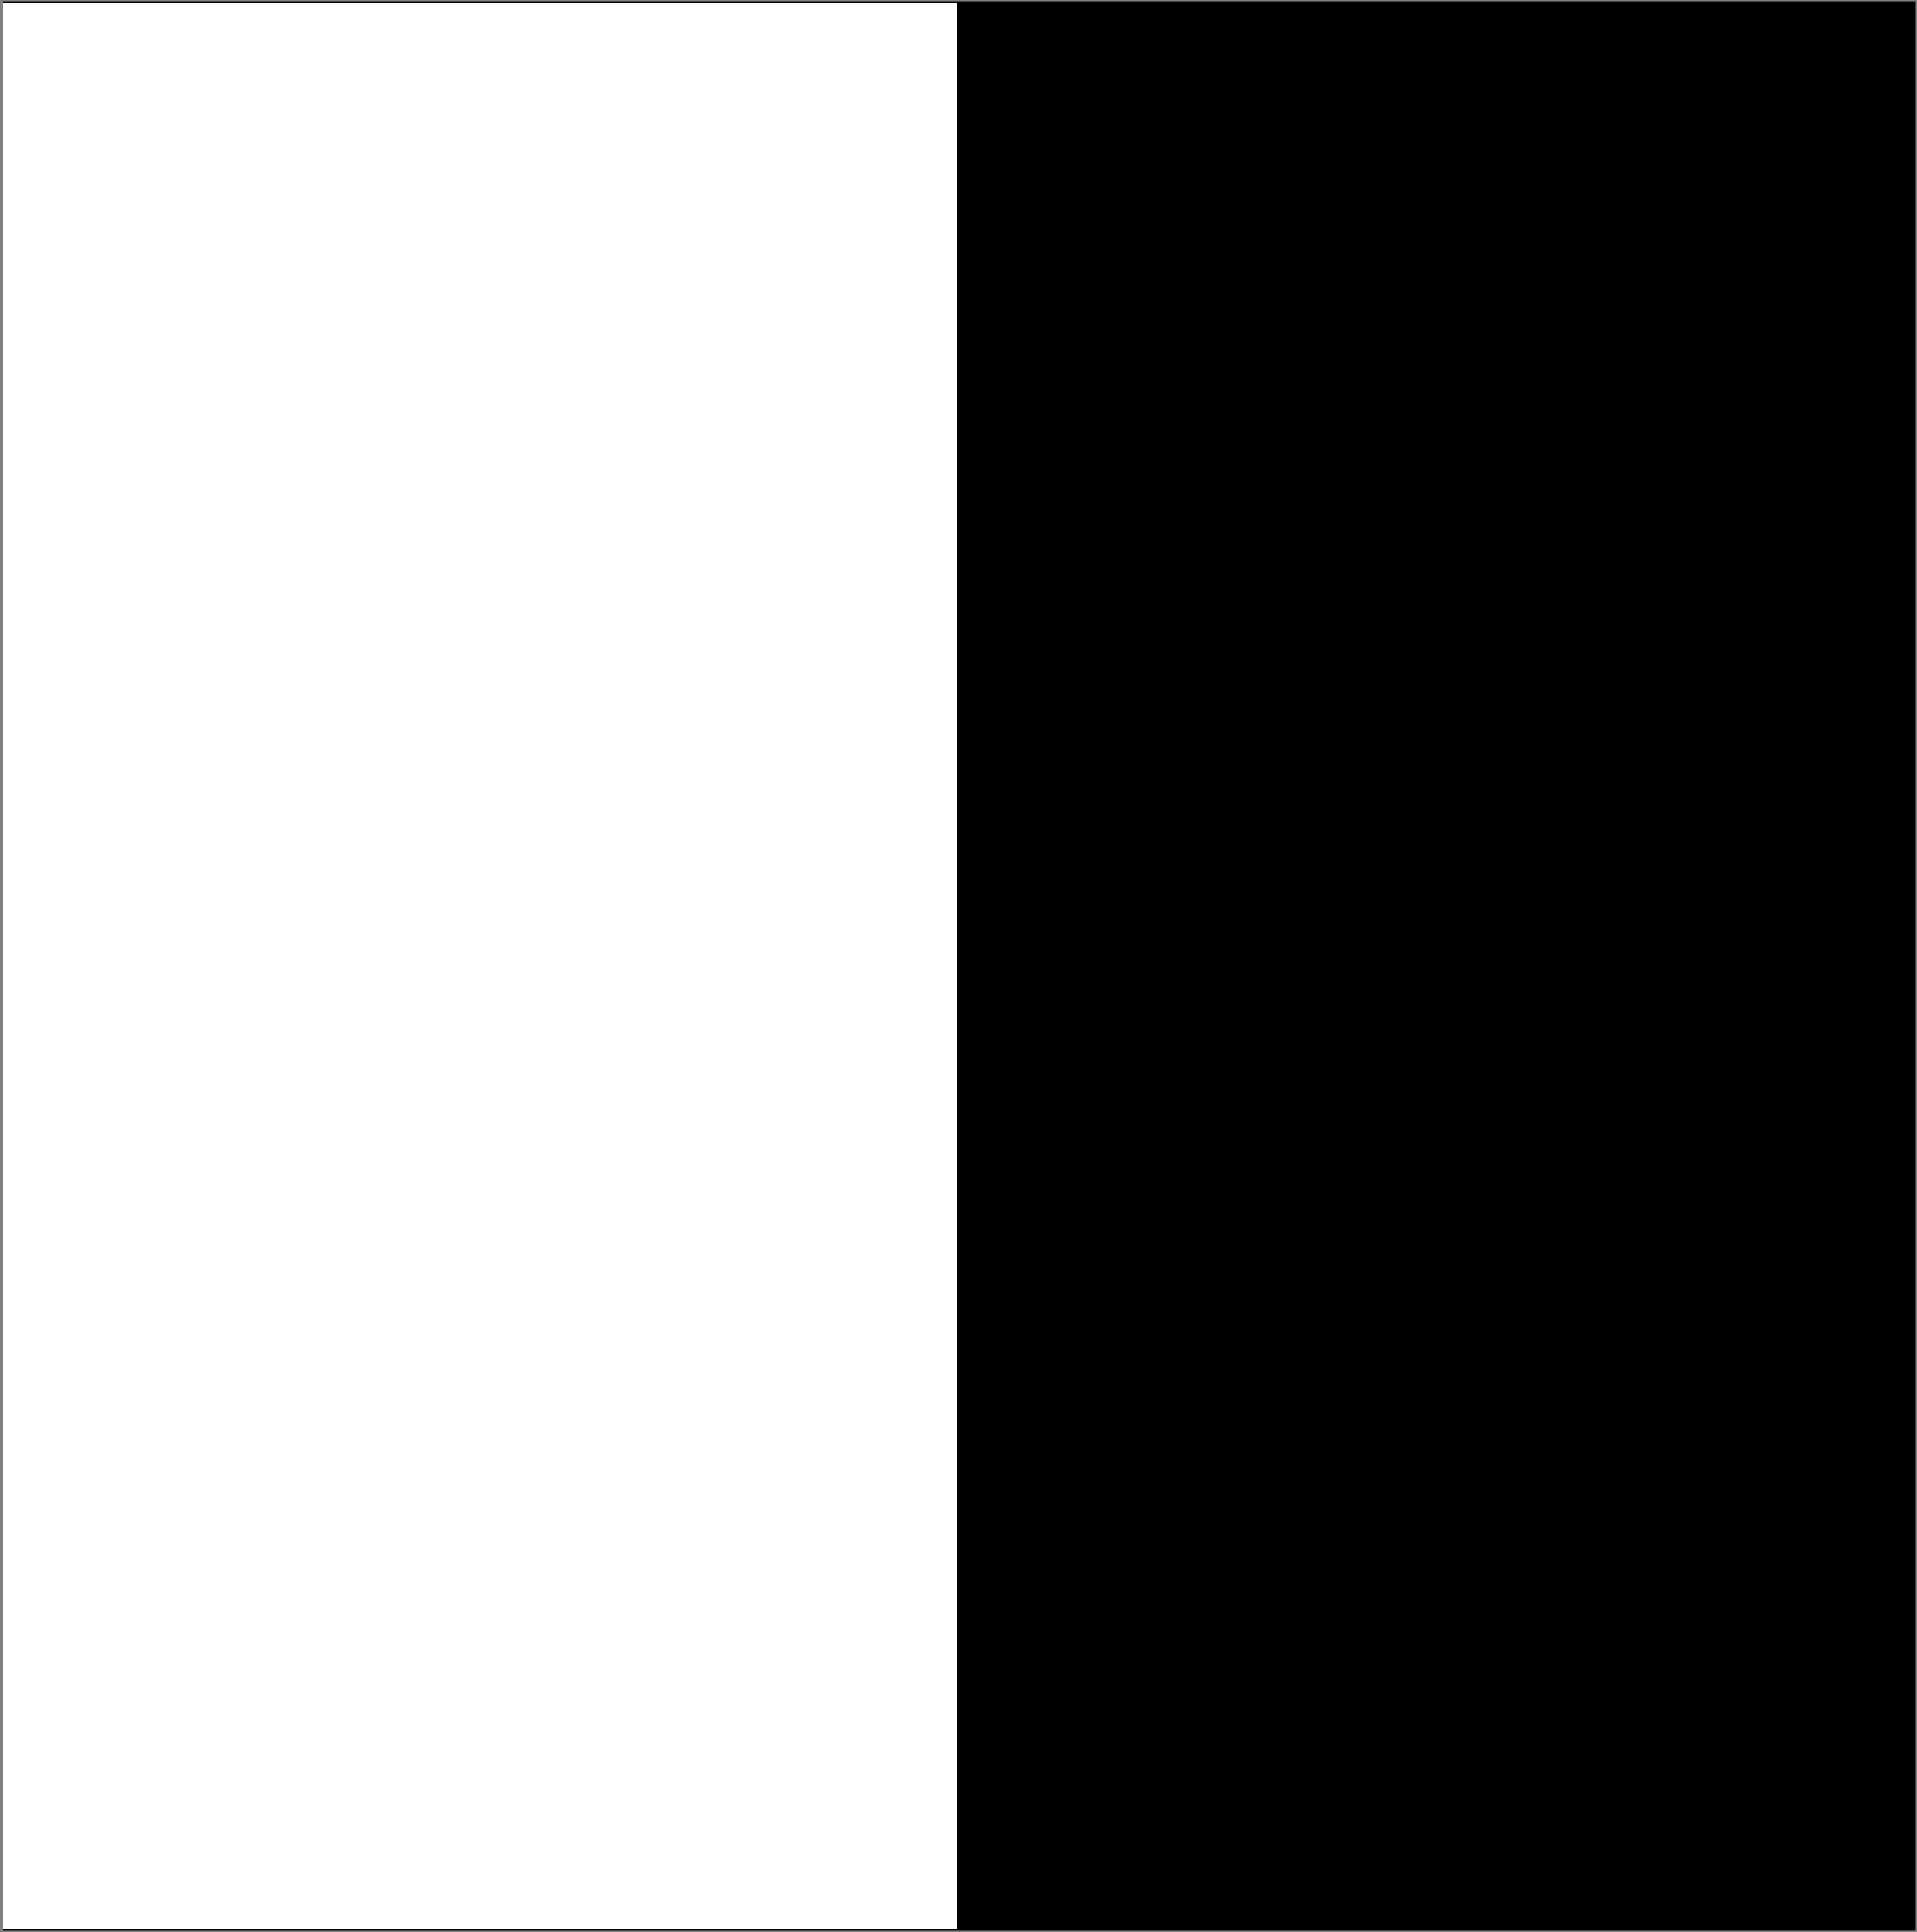 <?xml version="1.0" encoding="UTF-8"?>
<svg xmlns="http://www.w3.org/2000/svg" width="625" height="630">
<rect width="100%" height="100%" fill="#808080" stroke="none"/>
<path d="M1,1H624V629H1" stroke="#000"/>
<path d="M1,1H312V629H1" fill="#fff"/>
</svg>